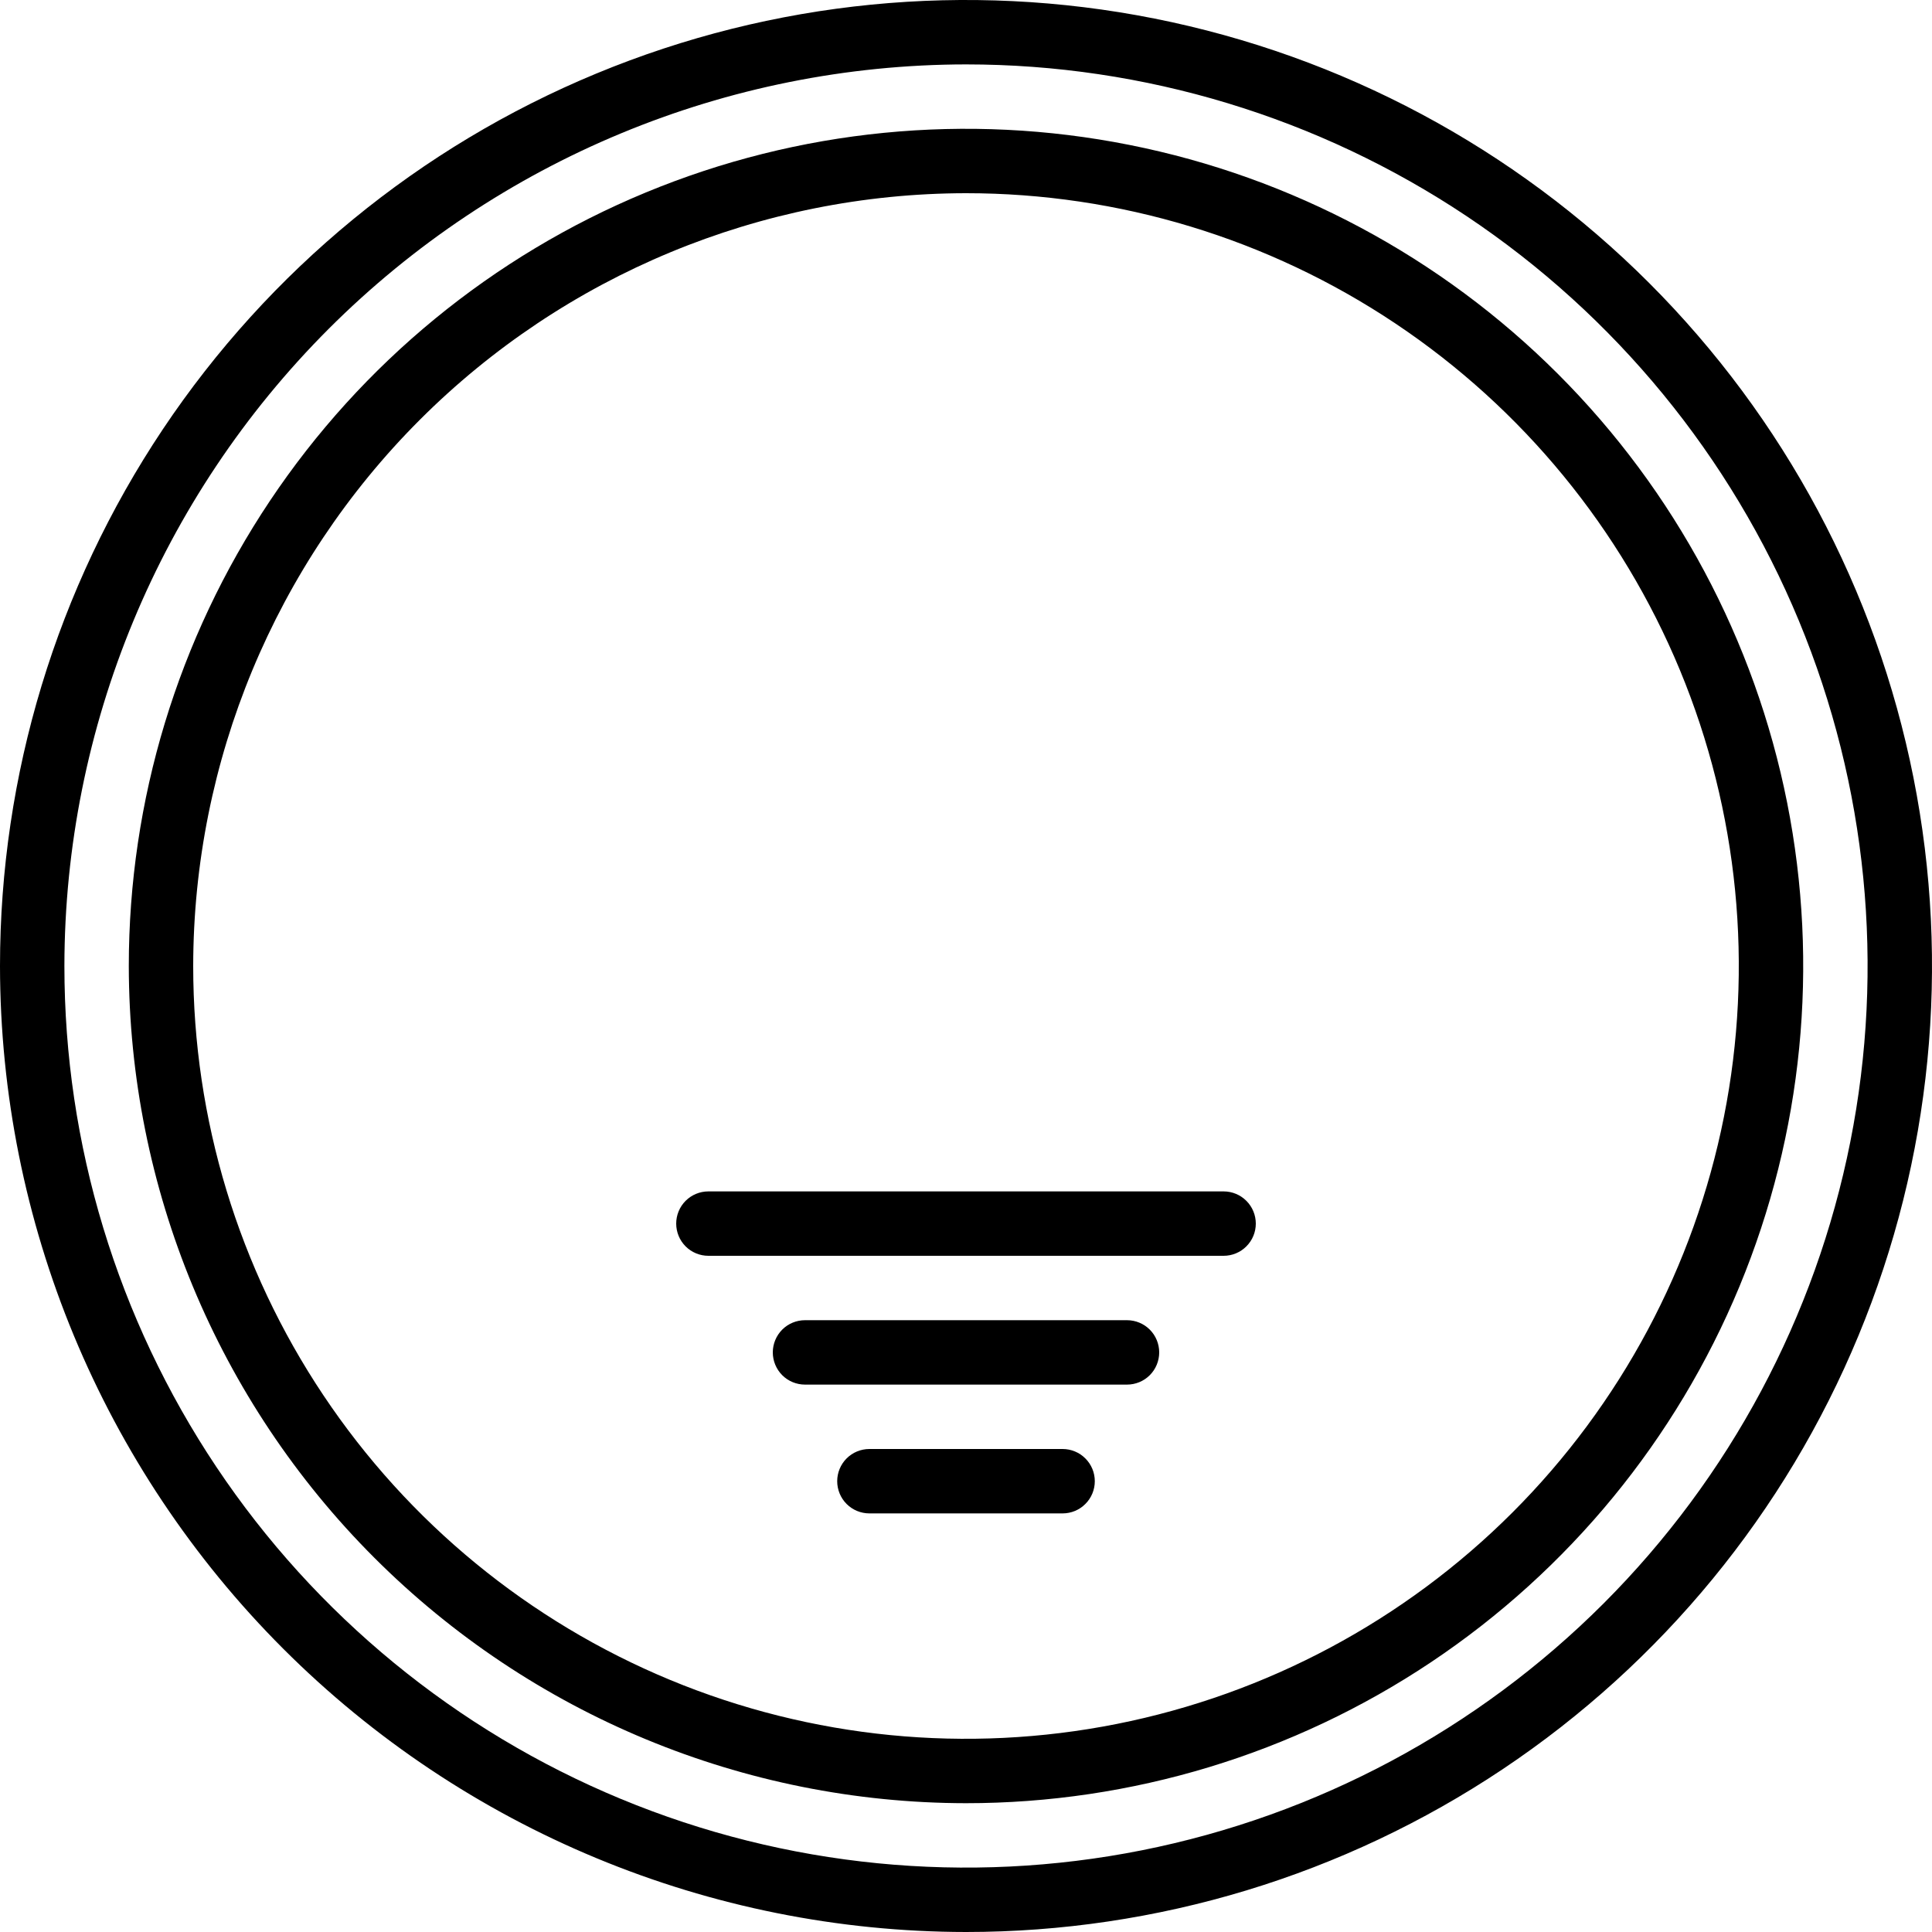 <svg width="48" height="48" viewBox="0 0 48 48" fill="none" xmlns="http://www.w3.org/2000/svg">
<g clip-path="url(#clip0_9205_2922)">
<path d="M24 48C28.747 48 33.387 46.592 37.334 43.955C41.281 41.318 44.357 37.57 46.173 33.184C47.99 28.799 48.465 23.973 47.539 19.318C46.613 14.662 44.327 10.386 40.971 7.029C37.614 3.673 33.338 1.387 28.682 0.461C24.027 -0.465 19.201 0.01 14.816 1.827C10.43 3.643 6.682 6.72 4.045 10.666C1.408 14.613 0 19.253 0 24C0.007 30.363 2.538 36.463 7.037 40.963C11.537 45.462 17.637 47.993 24 48ZM24 1.6C28.43 1.6 32.761 2.914 36.445 5.375C40.128 7.836 42.999 11.335 44.695 15.428C46.39 19.521 46.834 24.025 45.97 28.37C45.105 32.715 42.972 36.706 39.839 39.839C36.706 42.972 32.715 45.105 28.37 45.97C24.025 46.834 19.521 46.39 15.428 44.695C11.335 42.999 7.836 40.128 5.375 36.445C2.914 32.761 1.6 28.43 1.6 24C1.607 18.061 3.969 12.368 8.168 8.168C12.368 3.969 18.061 1.607 24 1.6Z" fill="black"/>
<path d="M24 44.8C28.114 44.8 32.136 43.58 35.556 41.295C38.977 39.009 41.643 35.761 43.217 31.96C44.791 28.159 45.203 23.977 44.401 19.942C43.598 15.908 41.617 12.201 38.708 9.292C35.799 6.383 32.093 4.402 28.058 3.6C24.023 2.797 19.841 3.209 16.04 4.784C12.24 6.358 8.991 9.024 6.706 12.444C4.42 15.865 3.2 19.886 3.2 24C3.206 29.515 5.4 34.802 9.299 38.701C13.199 42.601 18.486 44.794 24 44.8ZM24 4.8C27.798 4.8 31.51 5.926 34.667 8.036C37.825 10.146 40.285 13.144 41.739 16.653C43.192 20.161 43.572 24.021 42.831 27.746C42.09 31.47 40.262 34.892 37.577 37.577C34.892 40.262 31.47 42.09 27.746 42.831C24.021 43.572 20.161 43.192 16.653 41.739C13.144 40.285 10.146 37.825 8.036 34.667C5.926 31.51 4.8 27.798 4.8 24C4.806 18.91 6.831 14.03 10.43 10.43C14.03 6.831 18.91 4.806 24 4.8Z" fill="black"/>
<path d="M30.4 29.6H17.6C17.388 29.6 17.184 29.684 17.034 29.834C16.884 29.984 16.8 30.188 16.8 30.4C16.8 30.612 16.884 30.816 17.034 30.966C17.184 31.116 17.388 31.2 17.6 31.2H30.4C30.612 31.2 30.816 31.116 30.965 30.966C31.116 30.816 31.2 30.612 31.2 30.4C31.2 30.188 31.116 29.984 30.965 29.834C30.816 29.684 30.612 29.6 30.4 29.6Z" fill="black"/>
<path d="M28 32.8H20C19.788 32.8 19.584 32.884 19.434 33.034C19.285 33.184 19.2 33.388 19.2 33.6C19.2 33.812 19.285 34.016 19.434 34.166C19.584 34.316 19.788 34.4 20 34.4H28C28.212 34.4 28.416 34.316 28.566 34.166C28.716 34.016 28.8 33.812 28.8 33.6C28.8 33.388 28.716 33.184 28.566 33.034C28.416 32.884 28.212 32.8 28 32.8Z" fill="black"/>
<path d="M26.4 36H21.6C21.388 36 21.184 36.084 21.034 36.234C20.884 36.384 20.8 36.588 20.8 36.8C20.8 37.012 20.884 37.216 21.034 37.366C21.184 37.516 21.388 37.6 21.6 37.6H26.4C26.612 37.6 26.816 37.516 26.965 37.366C27.116 37.216 27.2 37.012 27.2 36.8C27.2 36.588 27.116 36.384 26.965 36.234C26.816 36.084 26.612 36 26.4 36Z" fill="black"/>
</g>
<defs>
<clipPath id="clip0_9205_2922">
<rect width="48" height="48" fill="white"/>
</clipPath>
</defs>
</svg>
